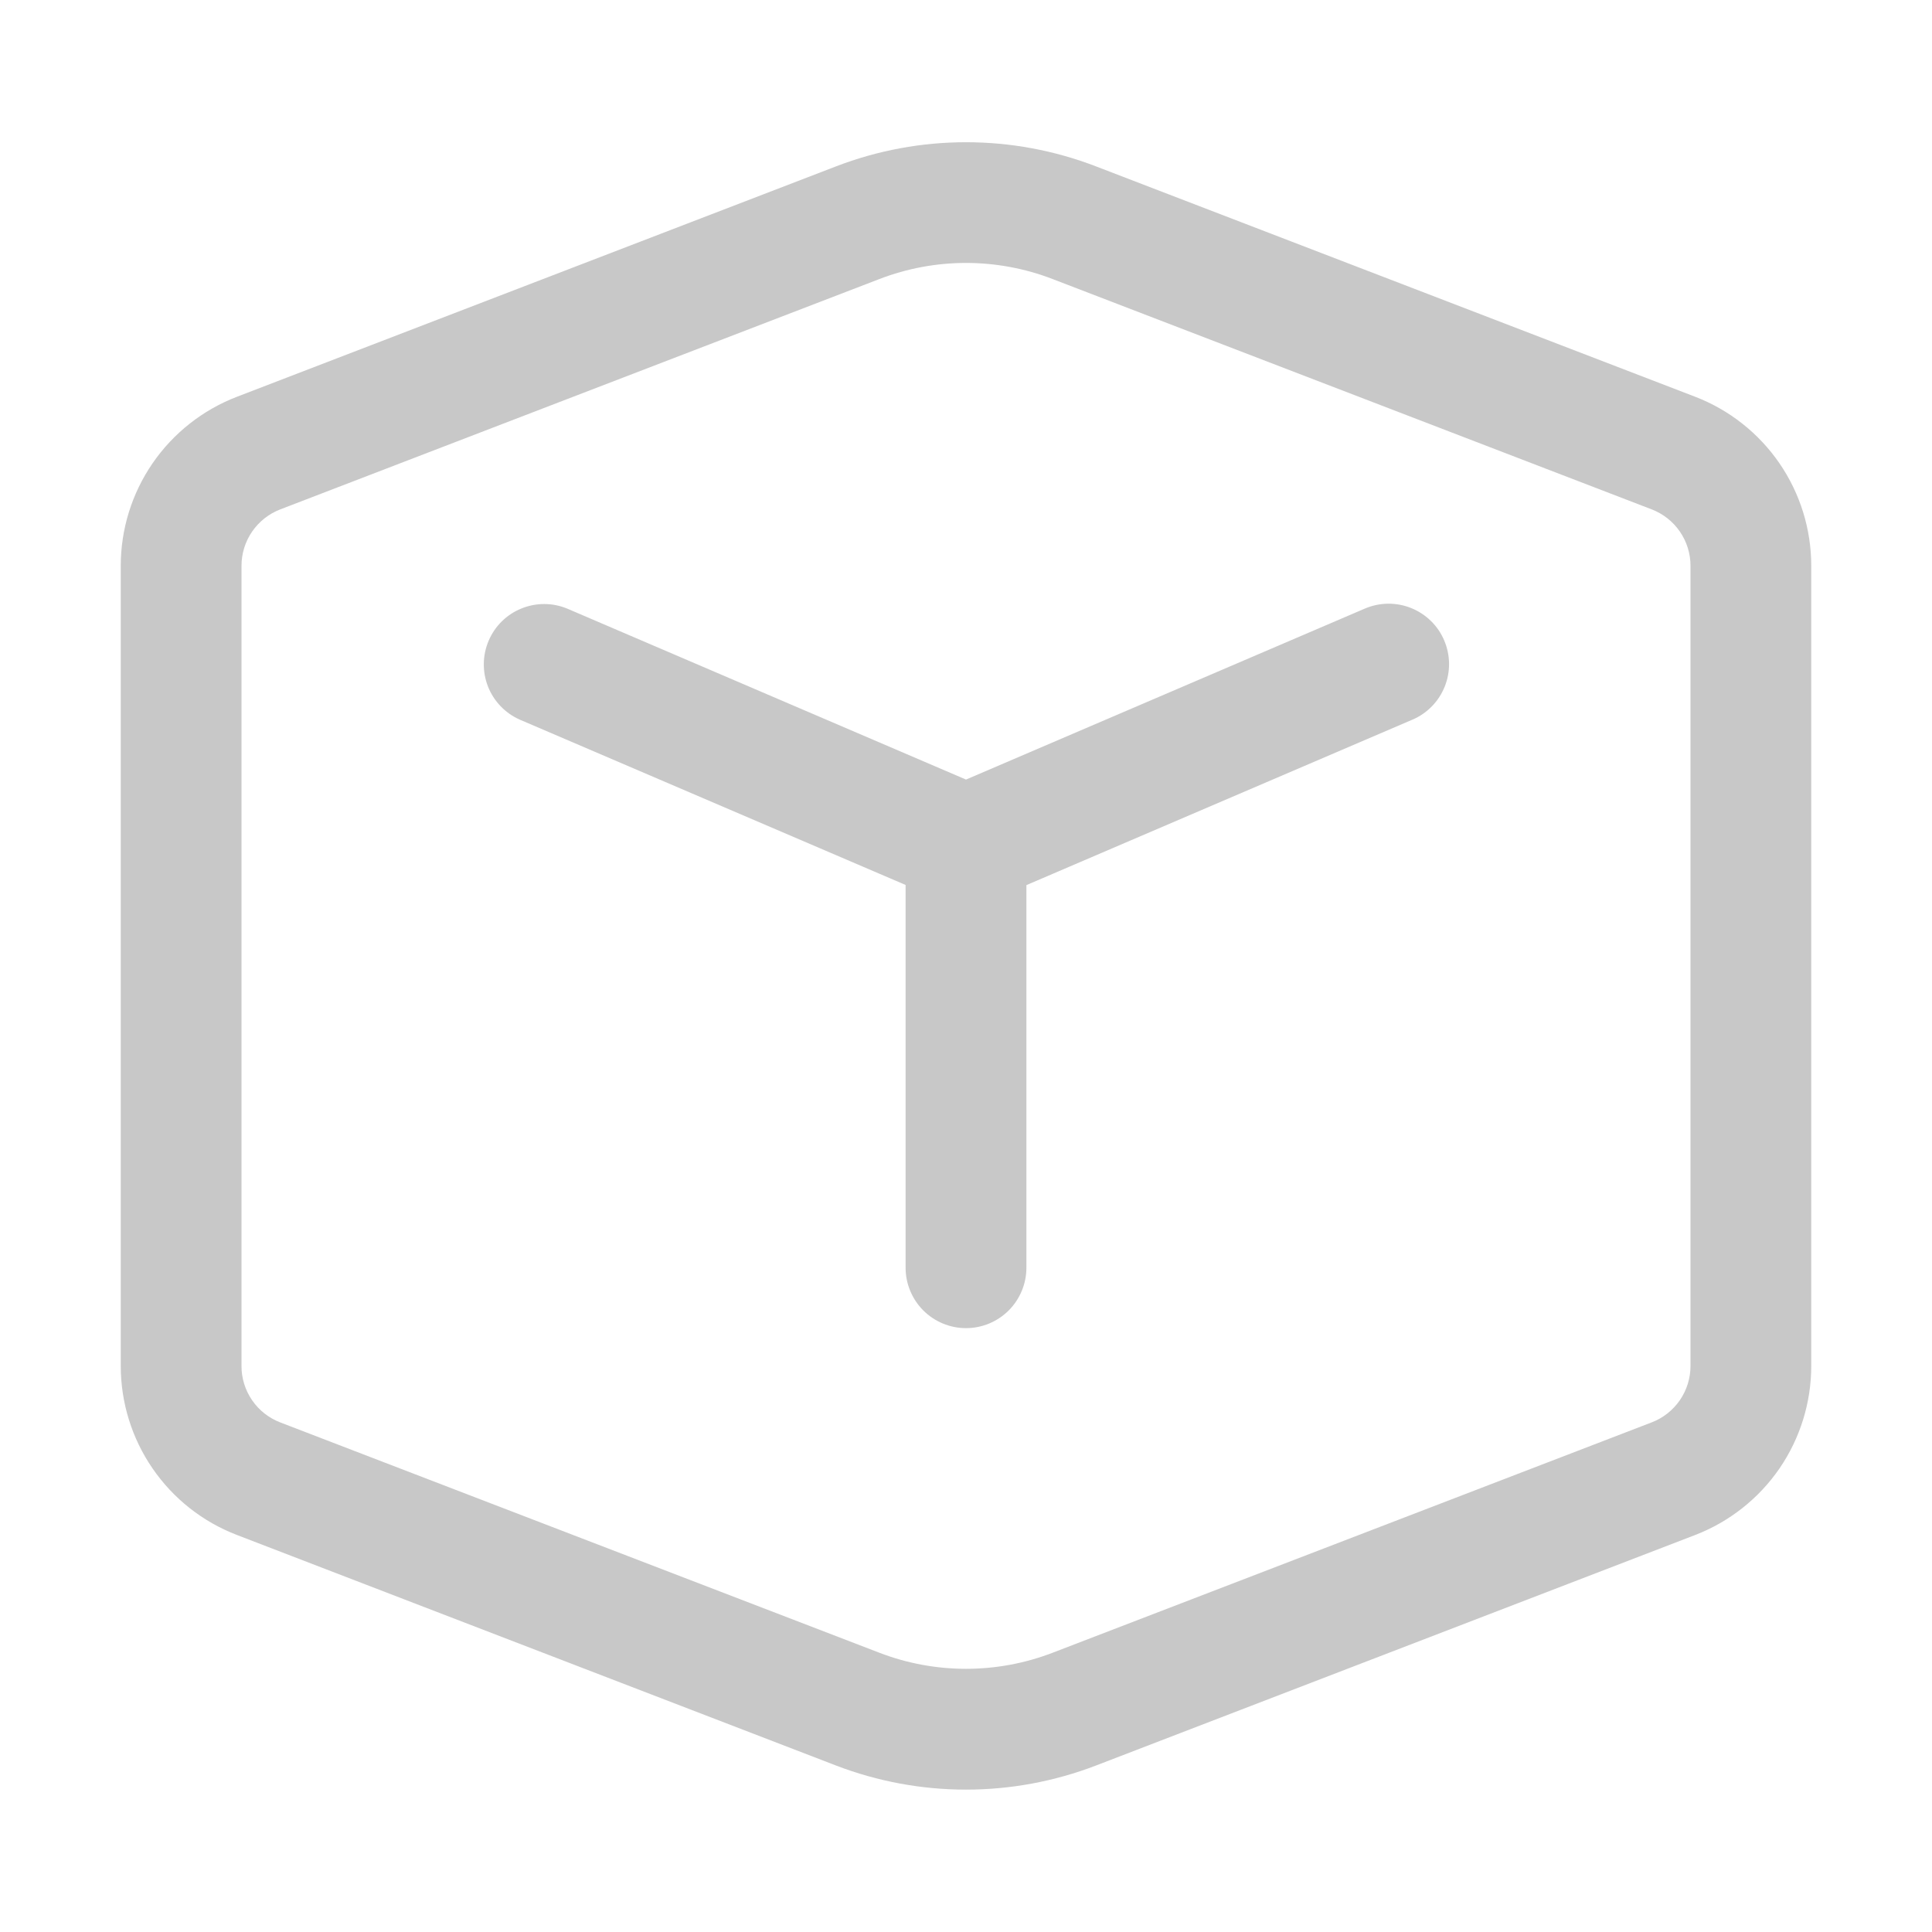 <svg width="38" height="38" viewBox="0 0 38 38" fill="none" xmlns="http://www.w3.org/2000/svg">
<path d="M11.155 11.97C10.867 11.851 10.543 11.851 10.254 11.969C9.965 12.086 9.735 12.313 9.612 12.6C9.489 12.887 9.484 13.21 9.597 13.501C9.711 13.791 9.935 14.026 10.22 14.153L17.812 17.406V24.935C17.812 25.25 17.938 25.552 18.16 25.775C18.383 25.997 18.685 26.123 19 26.123C19.315 26.123 19.617 25.997 19.84 25.775C20.062 25.552 20.188 25.25 20.188 24.935V17.409L27.78 14.155C27.924 14.094 28.054 14.005 28.163 13.893C28.272 13.781 28.358 13.649 28.416 13.504C28.474 13.359 28.503 13.204 28.501 13.048C28.499 12.892 28.466 12.738 28.405 12.595C28.344 12.451 28.255 12.321 28.143 12.212C28.031 12.103 27.899 12.017 27.754 11.959C27.609 11.901 27.454 11.872 27.298 11.874C27.142 11.876 26.988 11.909 26.845 11.97L19 15.333L11.155 11.97ZM21.558 3.273C19.911 2.639 18.089 2.639 16.442 3.273L4.66 7.804C3.987 8.063 3.409 8.519 3.001 9.112C2.593 9.706 2.375 10.409 2.375 11.129V26.866C2.375 27.586 2.593 28.29 3.001 28.883C3.409 29.477 3.987 29.933 4.66 30.191L16.442 34.725C18.089 35.358 19.911 35.358 21.558 34.725L33.343 30.191C34.014 29.932 34.592 29.476 35 28.883C35.407 28.289 35.625 27.586 35.625 26.866V11.129C35.625 10.409 35.407 9.706 35 9.113C34.592 8.519 34.014 8.063 33.343 7.804L21.558 3.273ZM17.295 5.489C18.392 5.066 19.608 5.066 20.705 5.489L32.49 10.02C32.714 10.107 32.906 10.259 33.042 10.457C33.178 10.655 33.25 10.889 33.25 11.129V26.866C33.25 27.106 33.178 27.34 33.042 27.538C32.906 27.736 32.714 27.889 32.49 27.975L20.705 32.507C19.608 32.929 18.392 32.929 17.295 32.507L5.512 27.977C5.288 27.891 5.094 27.739 4.958 27.54C4.822 27.342 4.749 27.107 4.75 26.866V11.129C4.75 10.889 4.822 10.655 4.958 10.457C5.094 10.259 5.286 10.107 5.51 10.02L17.295 5.489Z" fill="#C8C8C8"/>
</svg>
